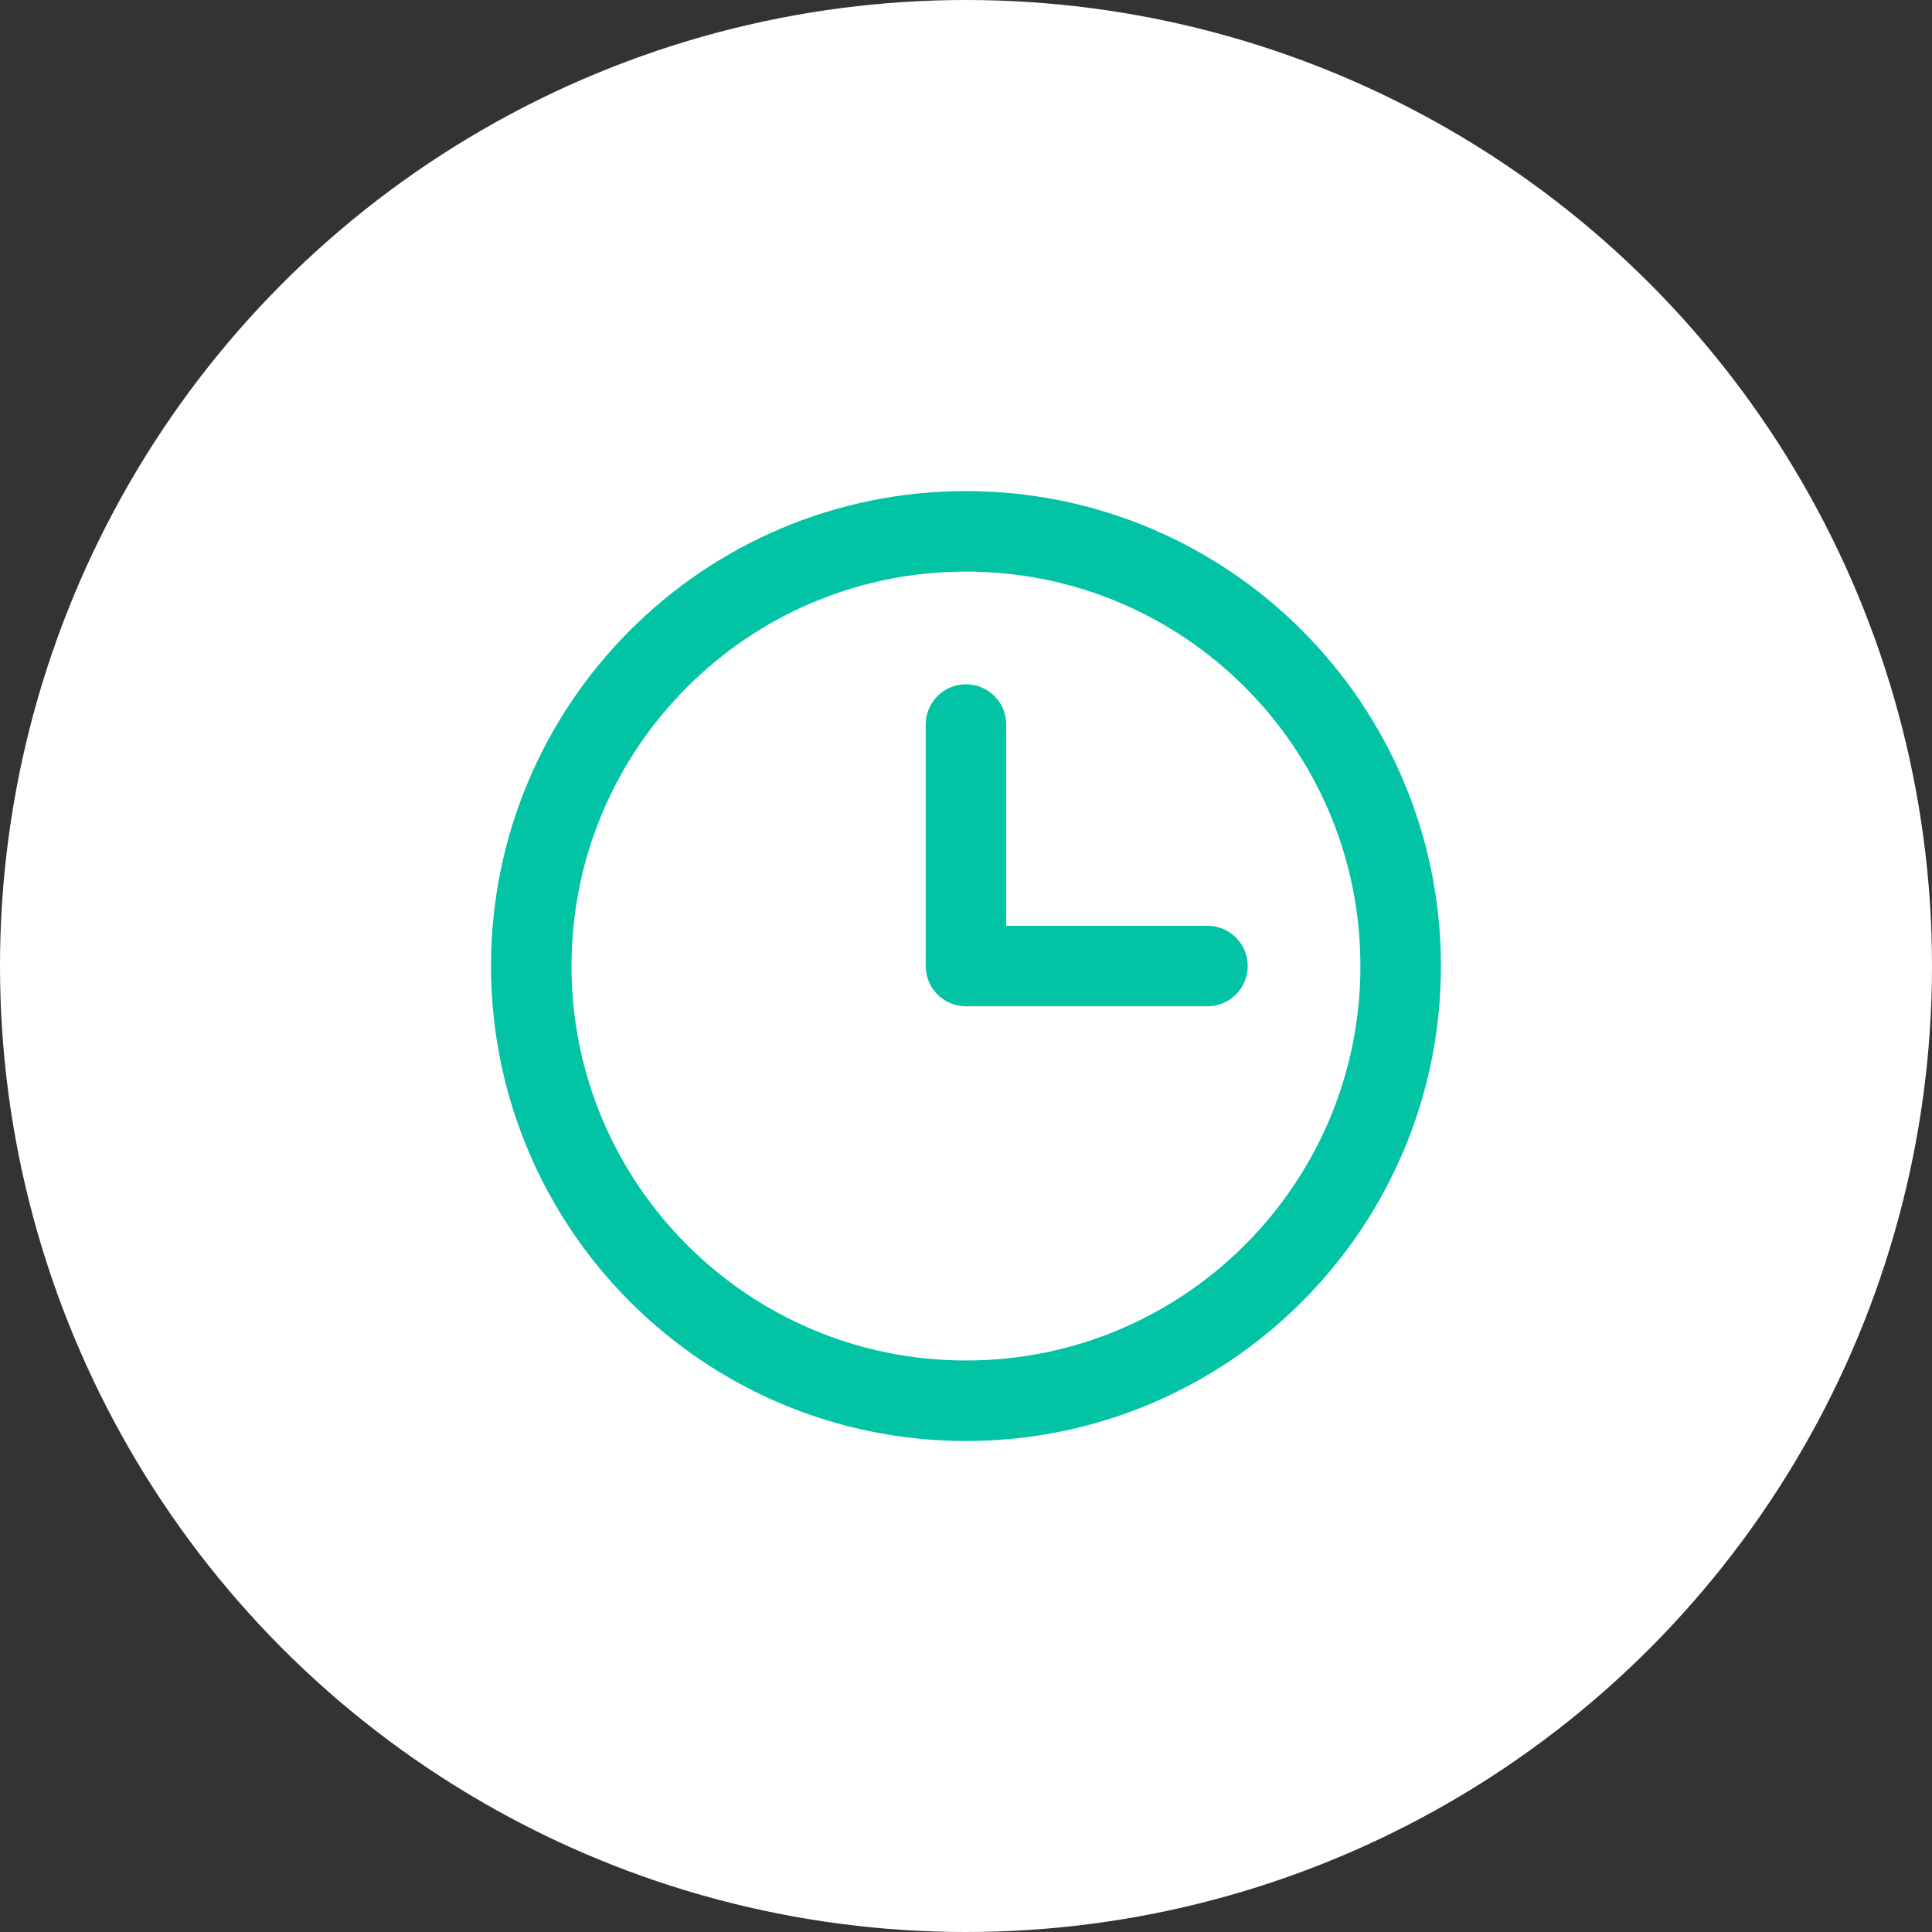 <svg width="48" height="48" viewBox="0 0 48 48" fill="none" xmlns="http://www.w3.org/2000/svg">
<rect x="0" y="0" width="48" height="48" fill="#333333" stroke="none"/>
<circle cx="24" cy="24" r="24" fill="white"/>
<path d="M23.999 18.001V24.001H29.999M23.999 34.801C18.035 34.801 13.199 29.965 13.199 24.001C13.199 18.036 18.035 13.201 23.999 13.201C29.964 13.201 34.799 18.036 34.799 24.001C34.799 29.965 29.964 34.801 23.999 34.801Z" stroke="#03C3A5" stroke-width="2" stroke-linecap="round" stroke-linejoin="round"/>
</svg>
